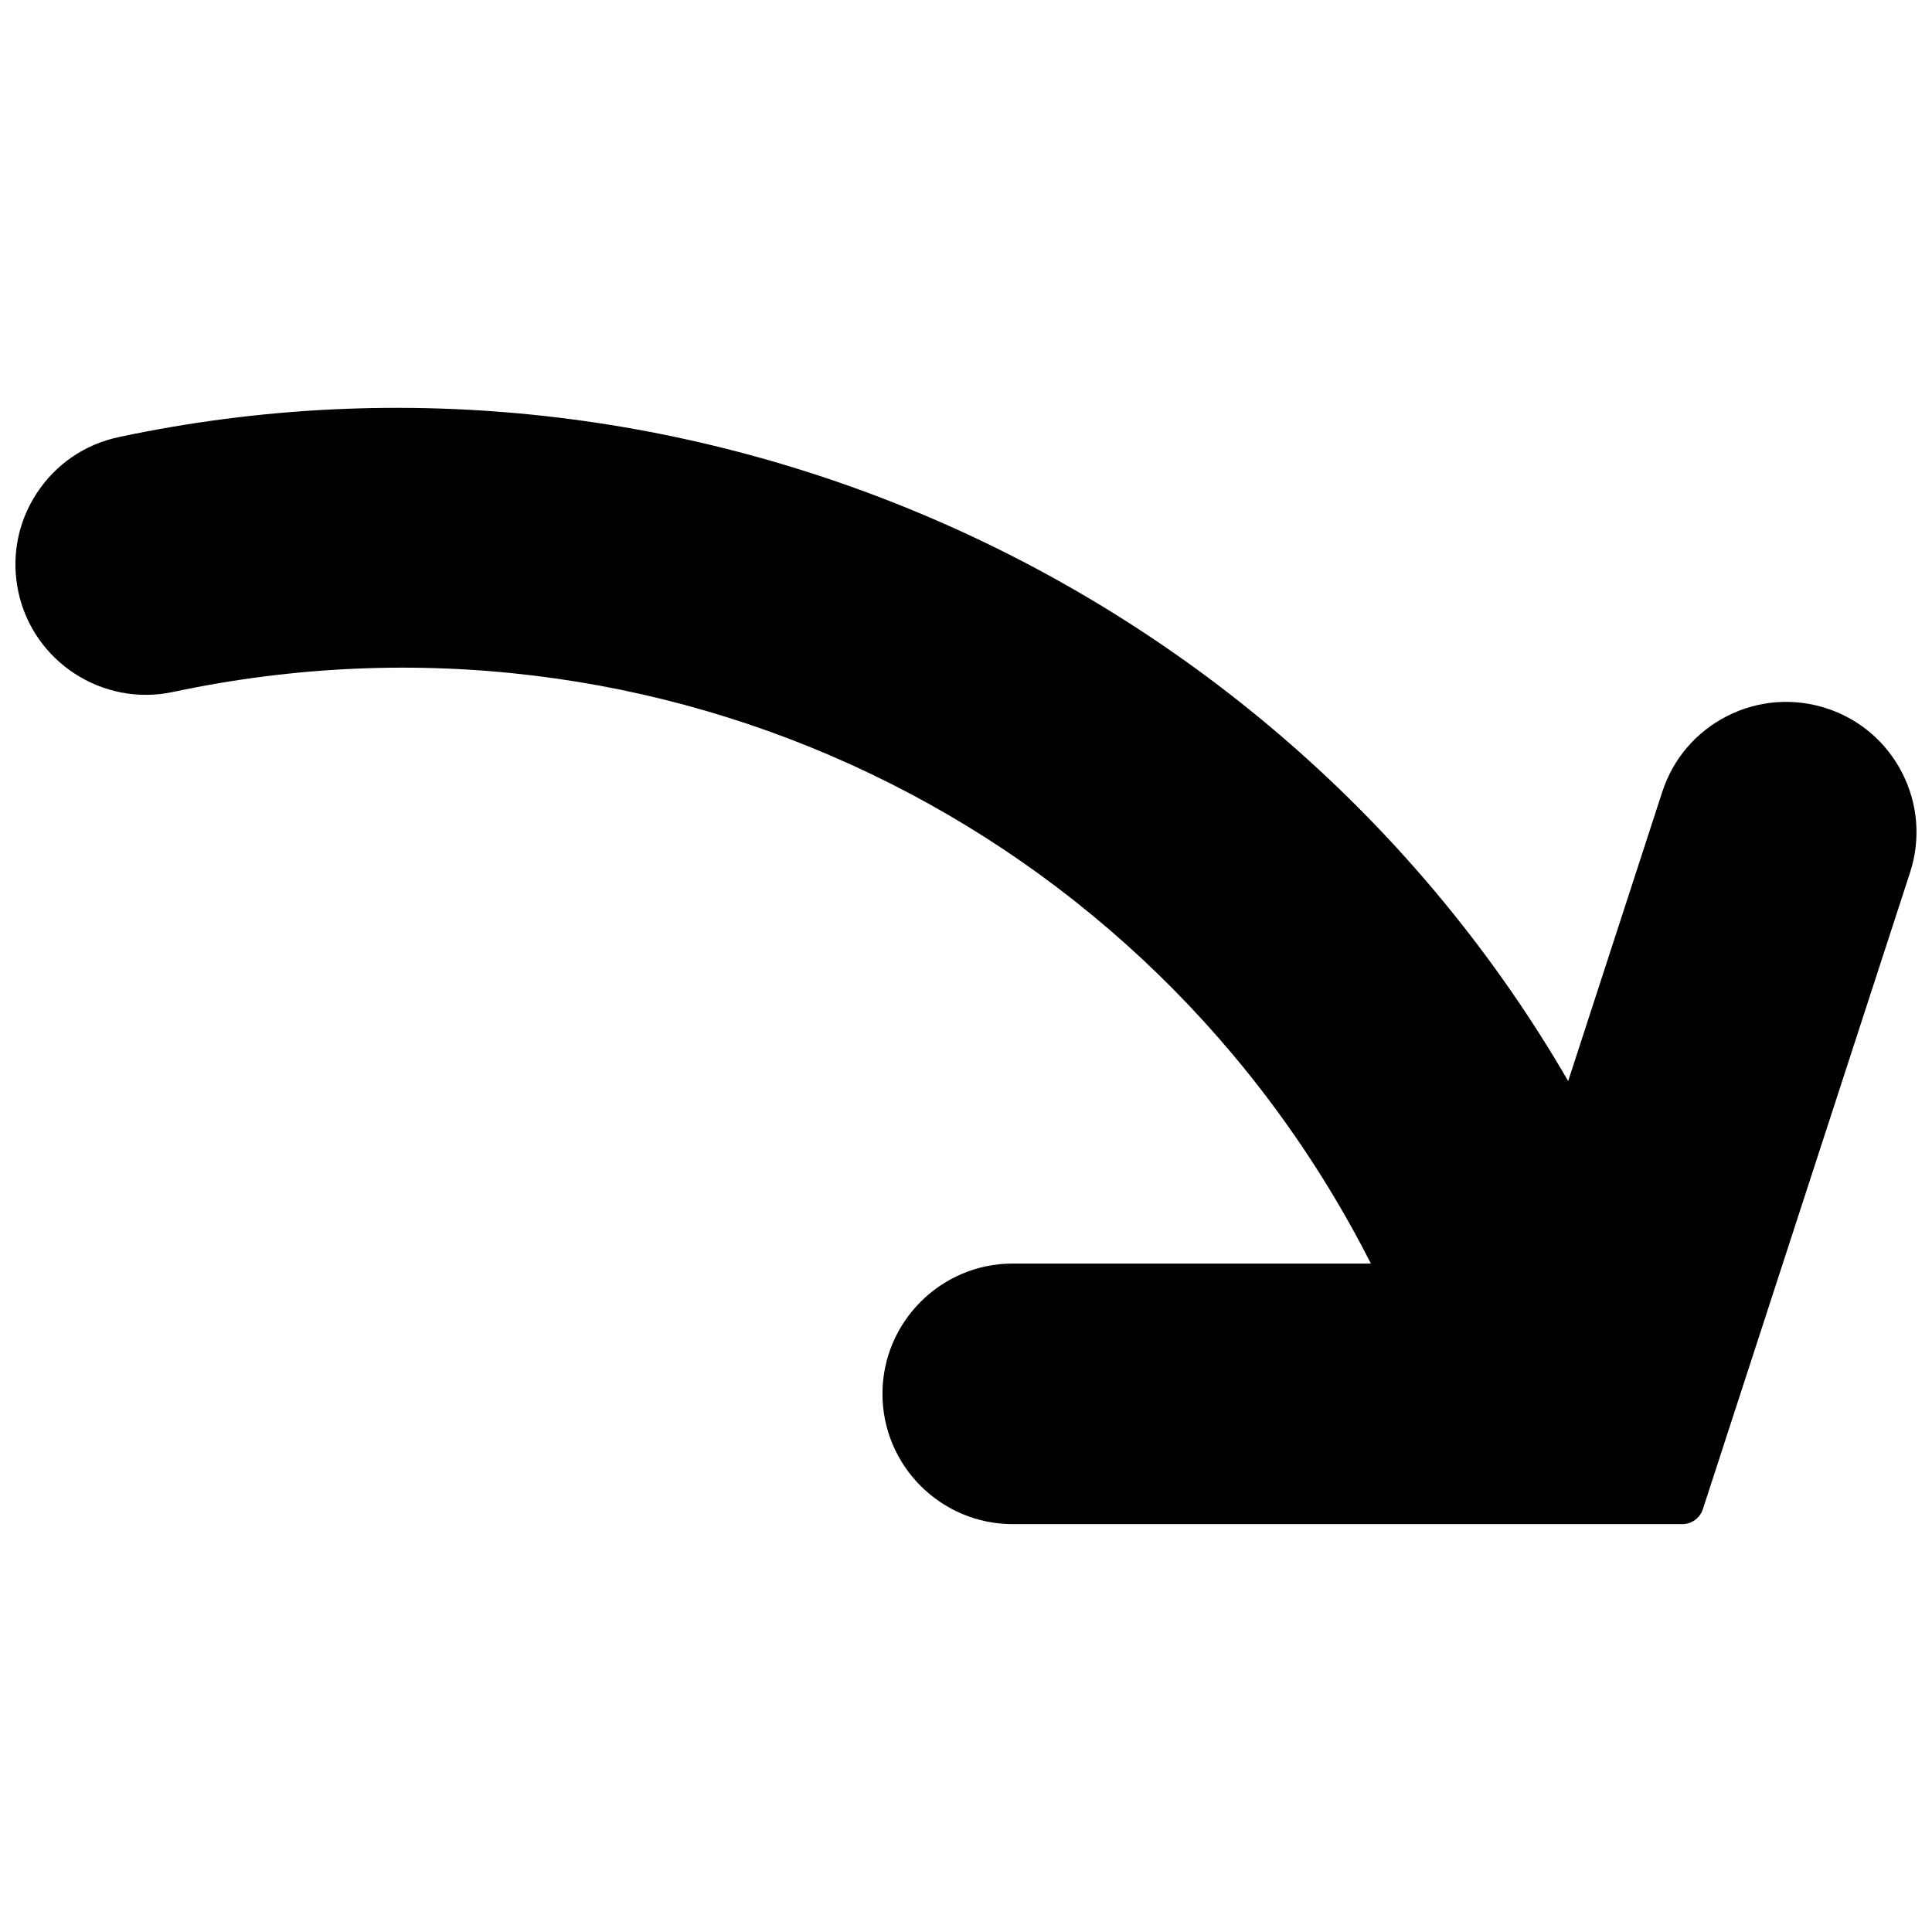 <?xml version="1.0" encoding="UTF-8"?>
<!-- The Best Svg Icon site in the world: iconSvg.co, Visit us! https://iconsvg.co -->
<svg width="800px" height="800px" version="1.1" viewBox="144 144 512 512" xmlns="http://www.w3.org/2000/svg">
 <defs>
  <clipPath id="a">
   <path d="m148.09 252h503.81v296h-503.81z"/>
  </clipPath>
 </defs>
 <g clip-path="url(#a)">
  <path d="m628.04 331.71c-8.754-2.84-18.121-2.125-26.348 2.059-8.223 4.184-14.324 11.316-17.176 20.094l-24.934 76.625c-77.043-132.88-233.02-202.8-384.14-170.65-9.023 1.922-16.754 7.234-21.773 14.969-5.027 7.738-6.734 16.977-4.816 26 3.957 18.617 22.387 30.523 40.957 26.578 128.91-27.473 258.15 34.672 317.49 151.47h-94.91c-19.035 0-34.527 15.484-34.527 34.527s15.492 34.527 34.527 34.527h177.44c2.477 0 4.672-1.598 5.445-3.957l54.91-168.73c2.852-8.766 2.117-18.125-2.062-26.344-4.184-8.219-11.316-14.324-20.09-17.176z"/>
 </g>
</svg>